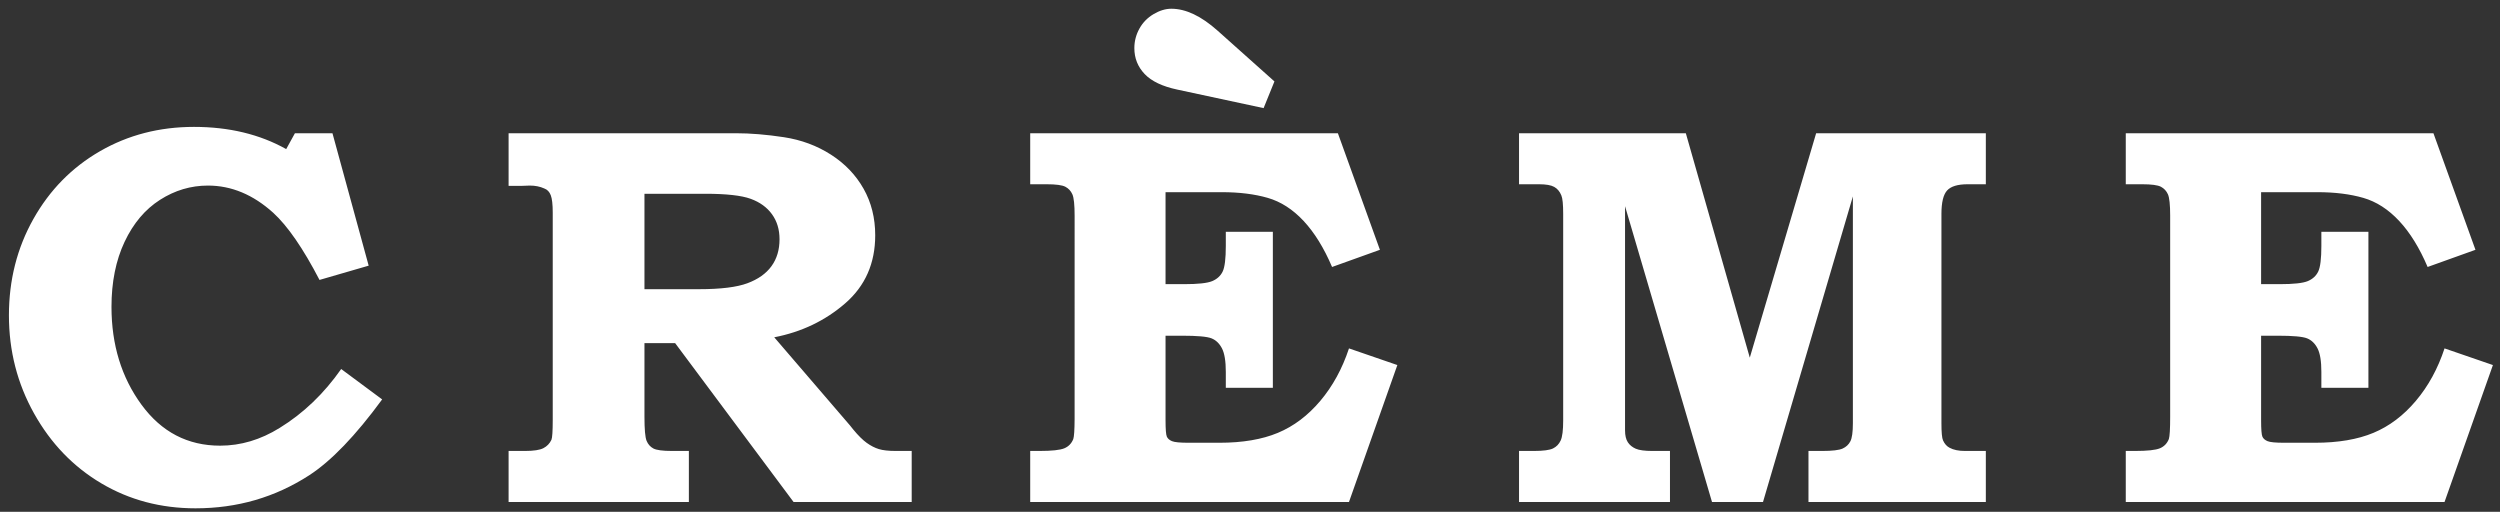 <?xml version="1.0" encoding="UTF-8"?>
<svg width="254px" height="52px" viewBox="0 0 254 52" version="1.1" xmlns="http://www.w3.org/2000/svg" xmlns:xlink="http://www.w3.org/1999/xlink">
    <rect x="0" y="0" width="254" height="52" fill="#333333" stroke="none"/>
    <title>CRÈME White</title>
    <g id="Branding" stroke="none" stroke-width="1" fill="none" fill-rule="evenodd">
        <g id="Artboard" transform="translate(-883, -459)" fill="#FFFFFF" fill-rule="nonzero">
            <path d="M902.867,510.645 C907.11,510.645 910.959,509.526 914.415,507.288 C916.653,505.837 919.123,503.268 921.827,499.58 L921.827,499.58 L917.664,496.492 C915.91,498.998 913.824,500.994 911.407,502.48 C909.473,503.68 907.459,504.28 905.364,504.28 C902.07,504.28 899.407,502.892 897.375,500.117 C895.343,497.342 894.327,494.03 894.327,490.181 C894.327,487.656 894.77,485.454 895.656,483.574 C896.542,481.694 897.742,480.271 899.255,479.304 C900.767,478.337 902.392,477.854 904.129,477.854 C906.51,477.854 908.721,478.776 910.762,480.62 C912.23,481.963 913.797,484.237 915.462,487.441 L915.462,487.441 L920.457,485.991 L916.778,472.537 L912.964,472.537 L912.078,474.148 C909.393,472.644 906.268,471.892 902.706,471.892 C899.196,471.892 896.014,472.716 893.158,474.363 C890.303,476.01 888.047,478.306 886.391,481.251 C884.735,484.196 883.907,487.459 883.907,491.04 C883.907,494.639 884.757,497.96 886.458,501.003 C888.159,504.047 890.437,506.415 893.293,508.107 C896.148,509.799 899.34,510.645 902.867,510.645 Z M952.989,510 L952.989,504.817 L951.27,504.817 C950.321,504.817 949.69,504.732 949.377,504.562 C949.063,504.392 948.835,504.132 948.692,503.783 C948.549,503.434 948.477,502.615 948.477,501.326 L948.477,501.326 L948.477,493.86 L951.592,493.86 L963.624,510 L975.628,510 L975.628,504.817 L974.017,504.817 C973.283,504.817 972.71,504.754 972.298,504.629 C971.886,504.504 971.474,504.293 971.062,503.998 C970.651,503.702 970.194,503.25 969.693,502.642 L969.693,502.642 L969.371,502.239 L961.663,493.269 C964.438,492.732 966.842,491.582 968.874,489.818 C970.906,488.055 971.922,485.75 971.922,482.903 C971.922,481.148 971.528,479.573 970.74,478.176 C969.952,476.78 968.847,475.625 967.424,474.712 C966,473.799 964.407,473.208 962.643,472.939 C960.88,472.671 959.255,472.537 957.769,472.537 L957.769,472.537 L934.673,472.537 L934.673,477.881 L936.07,477.881 L936.822,477.854 C937.377,477.854 937.869,477.952 938.299,478.149 C938.603,478.257 938.823,478.485 938.957,478.834 C939.091,479.183 939.158,479.77 939.158,480.593 L939.158,480.593 L939.158,501.675 C939.158,502.803 939.113,503.474 939.024,503.689 C938.845,504.065 938.572,504.347 938.205,504.535 C937.838,504.723 937.216,504.817 936.338,504.817 L936.338,504.817 L934.673,504.817 L934.673,510 L952.989,510 Z M954.036,488.381 L948.477,488.381 L948.477,478.687 L954.654,478.687 C956.784,478.687 958.32,478.857 959.26,479.197 C960.199,479.537 960.925,480.061 961.435,480.768 C961.945,481.475 962.2,482.321 962.2,483.306 C962.2,484.38 961.927,485.293 961.381,486.045 C960.835,486.797 960.02,487.374 958.937,487.777 C957.854,488.18 956.22,488.381 954.036,488.381 L954.036,488.381 Z M1011.382,469.985 L1012.483,467.273 L1006.709,462.117 C1005.044,460.631 1003.478,459.888 1002.01,459.888 C1001.419,459.888 1000.815,460.071 1000.197,460.438 C999.579,460.805 999.1,461.298 998.76,461.915 C998.42,462.533 998.25,463.191 998.25,463.889 C998.25,464.91 998.599,465.787 999.297,466.521 C999.996,467.255 1001.106,467.783 1002.627,468.105 L1002.627,468.105 L1011.382,469.985 Z M1020.057,510 L1024.971,496.089 L1020.057,494.397 C1019.376,496.456 1018.405,498.233 1017.143,499.728 C1015.881,501.223 1014.444,502.306 1012.833,502.977 C1011.221,503.649 1009.243,503.984 1006.897,503.984 L1006.897,503.984 L1003.755,503.984 C1002.896,503.984 1002.337,503.931 1002.077,503.823 C1001.817,503.716 1001.643,503.564 1001.553,503.367 C1001.464,503.17 1001.419,502.615 1001.419,501.702 L1001.419,501.702 L1001.419,493.108 L1003.111,493.108 C1004.651,493.108 1005.644,493.197 1006.092,493.376 C1006.539,493.556 1006.893,493.896 1007.153,494.397 C1007.412,494.898 1007.542,495.695 1007.542,496.787 L1007.542,496.787 L1007.542,498.398 L1012.322,498.398 L1012.322,482.554 L1007.542,482.554 L1007.542,483.977 C1007.542,485.284 1007.435,486.157 1007.22,486.595 C1007.005,487.034 1006.651,487.356 1006.159,487.562 C1005.667,487.768 1004.713,487.871 1003.299,487.871 L1003.299,487.871 L1001.419,487.871 L1001.419,478.525 L1007.139,478.525 C1008.912,478.525 1010.465,478.718 1011.799,479.103 C1013.132,479.488 1014.35,480.271 1015.451,481.453 C1016.552,482.634 1017.514,484.192 1018.338,486.125 L1018.338,486.125 L1023.199,484.38 L1018.929,472.537 L987.669,472.537 L987.669,477.72 L989.334,477.72 C990.283,477.72 990.918,477.805 991.241,477.975 C991.563,478.145 991.8,478.4 991.952,478.74 C992.105,479.08 992.181,479.806 992.181,480.916 L992.181,480.916 L992.18,501.57 C992.174,502.678 992.13,503.358 992.046,503.608 C991.867,504.056 991.563,504.369 991.133,504.548 C990.704,504.727 989.862,504.817 988.609,504.817 L988.609,504.817 L987.669,504.817 L987.669,510 L1020.057,510 Z M1052.669,510 L1052.669,504.817 L1050.87,504.817 C1050.1,504.817 1049.54,504.741 1049.191,504.589 C1048.842,504.436 1048.573,504.217 1048.386,503.931 C1048.198,503.644 1048.104,503.241 1048.104,502.722 L1048.104,502.722 L1048.104,479.949 L1056.939,510 L1062.122,510 L1071.253,478.955 L1071.253,501.997 C1071.253,502.892 1071.168,503.505 1070.998,503.837 C1070.828,504.168 1070.564,504.414 1070.206,504.575 C1069.847,504.736 1069.158,504.817 1068.138,504.817 L1068.138,504.817 L1066.741,504.817 L1066.741,510 L1084.761,510 L1084.761,504.817 L1082.64,504.817 C1081.995,504.817 1081.476,504.709 1081.082,504.495 C1080.796,504.351 1080.572,504.101 1080.411,503.743 C1080.303,503.51 1080.25,502.928 1080.25,501.997 L1080.25,501.997 L1080.25,480.728 C1080.25,479.564 1080.442,478.772 1080.827,478.351 C1081.212,477.93 1081.906,477.72 1082.908,477.72 L1082.908,477.72 L1084.761,477.72 L1084.761,472.537 L1067.52,472.537 L1060.779,495.337 L1054.28,472.537 L1037.334,472.537 L1037.334,477.72 L1039.375,477.72 C1040.074,477.72 1040.584,477.809 1040.906,477.988 C1041.229,478.167 1041.47,478.454 1041.631,478.848 C1041.757,479.134 1041.819,479.761 1041.819,480.728 L1041.819,480.728 L1041.819,501.729 C1041.819,502.713 1041.734,503.389 1041.564,503.756 C1041.394,504.123 1041.135,504.392 1040.785,504.562 C1040.436,504.732 1039.787,504.817 1038.838,504.817 L1038.838,504.817 L1037.334,504.817 L1037.334,510 L1052.669,510 Z M1131.365,510 L1136.28,496.089 L1131.365,494.397 C1130.685,496.456 1129.714,498.233 1128.451,499.728 C1127.189,501.223 1125.752,502.306 1124.141,502.977 C1122.53,503.649 1120.551,503.984 1118.206,503.984 L1118.206,503.984 L1115.064,503.984 C1114.205,503.984 1113.645,503.931 1113.386,503.823 C1113.126,503.716 1112.951,503.564 1112.862,503.367 C1112.772,503.17 1112.728,502.615 1112.728,501.702 L1112.728,501.702 L1112.728,493.108 L1114.419,493.108 C1115.959,493.108 1116.953,493.197 1117.4,493.376 C1117.848,493.556 1118.202,493.896 1118.461,494.397 C1118.721,494.898 1118.851,495.695 1118.851,496.787 L1118.851,496.787 L1118.851,498.398 L1123.631,498.398 L1123.631,482.554 L1118.851,482.554 L1118.851,483.977 C1118.851,485.284 1118.743,486.157 1118.528,486.595 C1118.313,487.034 1117.96,487.356 1117.468,487.562 C1116.975,487.768 1116.022,487.871 1114.607,487.871 L1114.607,487.871 L1112.728,487.871 L1112.728,478.525 L1118.448,478.525 C1120.22,478.525 1121.773,478.718 1123.107,479.103 C1124.441,479.488 1125.658,480.271 1126.76,481.453 C1127.861,482.634 1128.823,484.192 1129.646,486.125 L1129.646,486.125 L1134.507,484.38 L1130.237,472.537 L1098.978,472.537 L1098.978,477.72 L1100.643,477.72 C1101.591,477.72 1102.227,477.805 1102.549,477.975 C1102.872,478.145 1103.109,478.4 1103.261,478.74 C1103.413,479.08 1103.489,479.806 1103.489,480.916 L1103.489,480.916 L1103.489,501.326 C1103.489,502.579 1103.445,503.34 1103.355,503.608 C1103.176,504.056 1102.872,504.369 1102.442,504.548 C1102.012,504.727 1101.171,504.817 1099.917,504.817 L1099.917,504.817 L1098.978,504.817 L1098.978,510 L1131.365,510 Z" id="CRÈME-White"></path>
        </g>
    </g>
</svg>